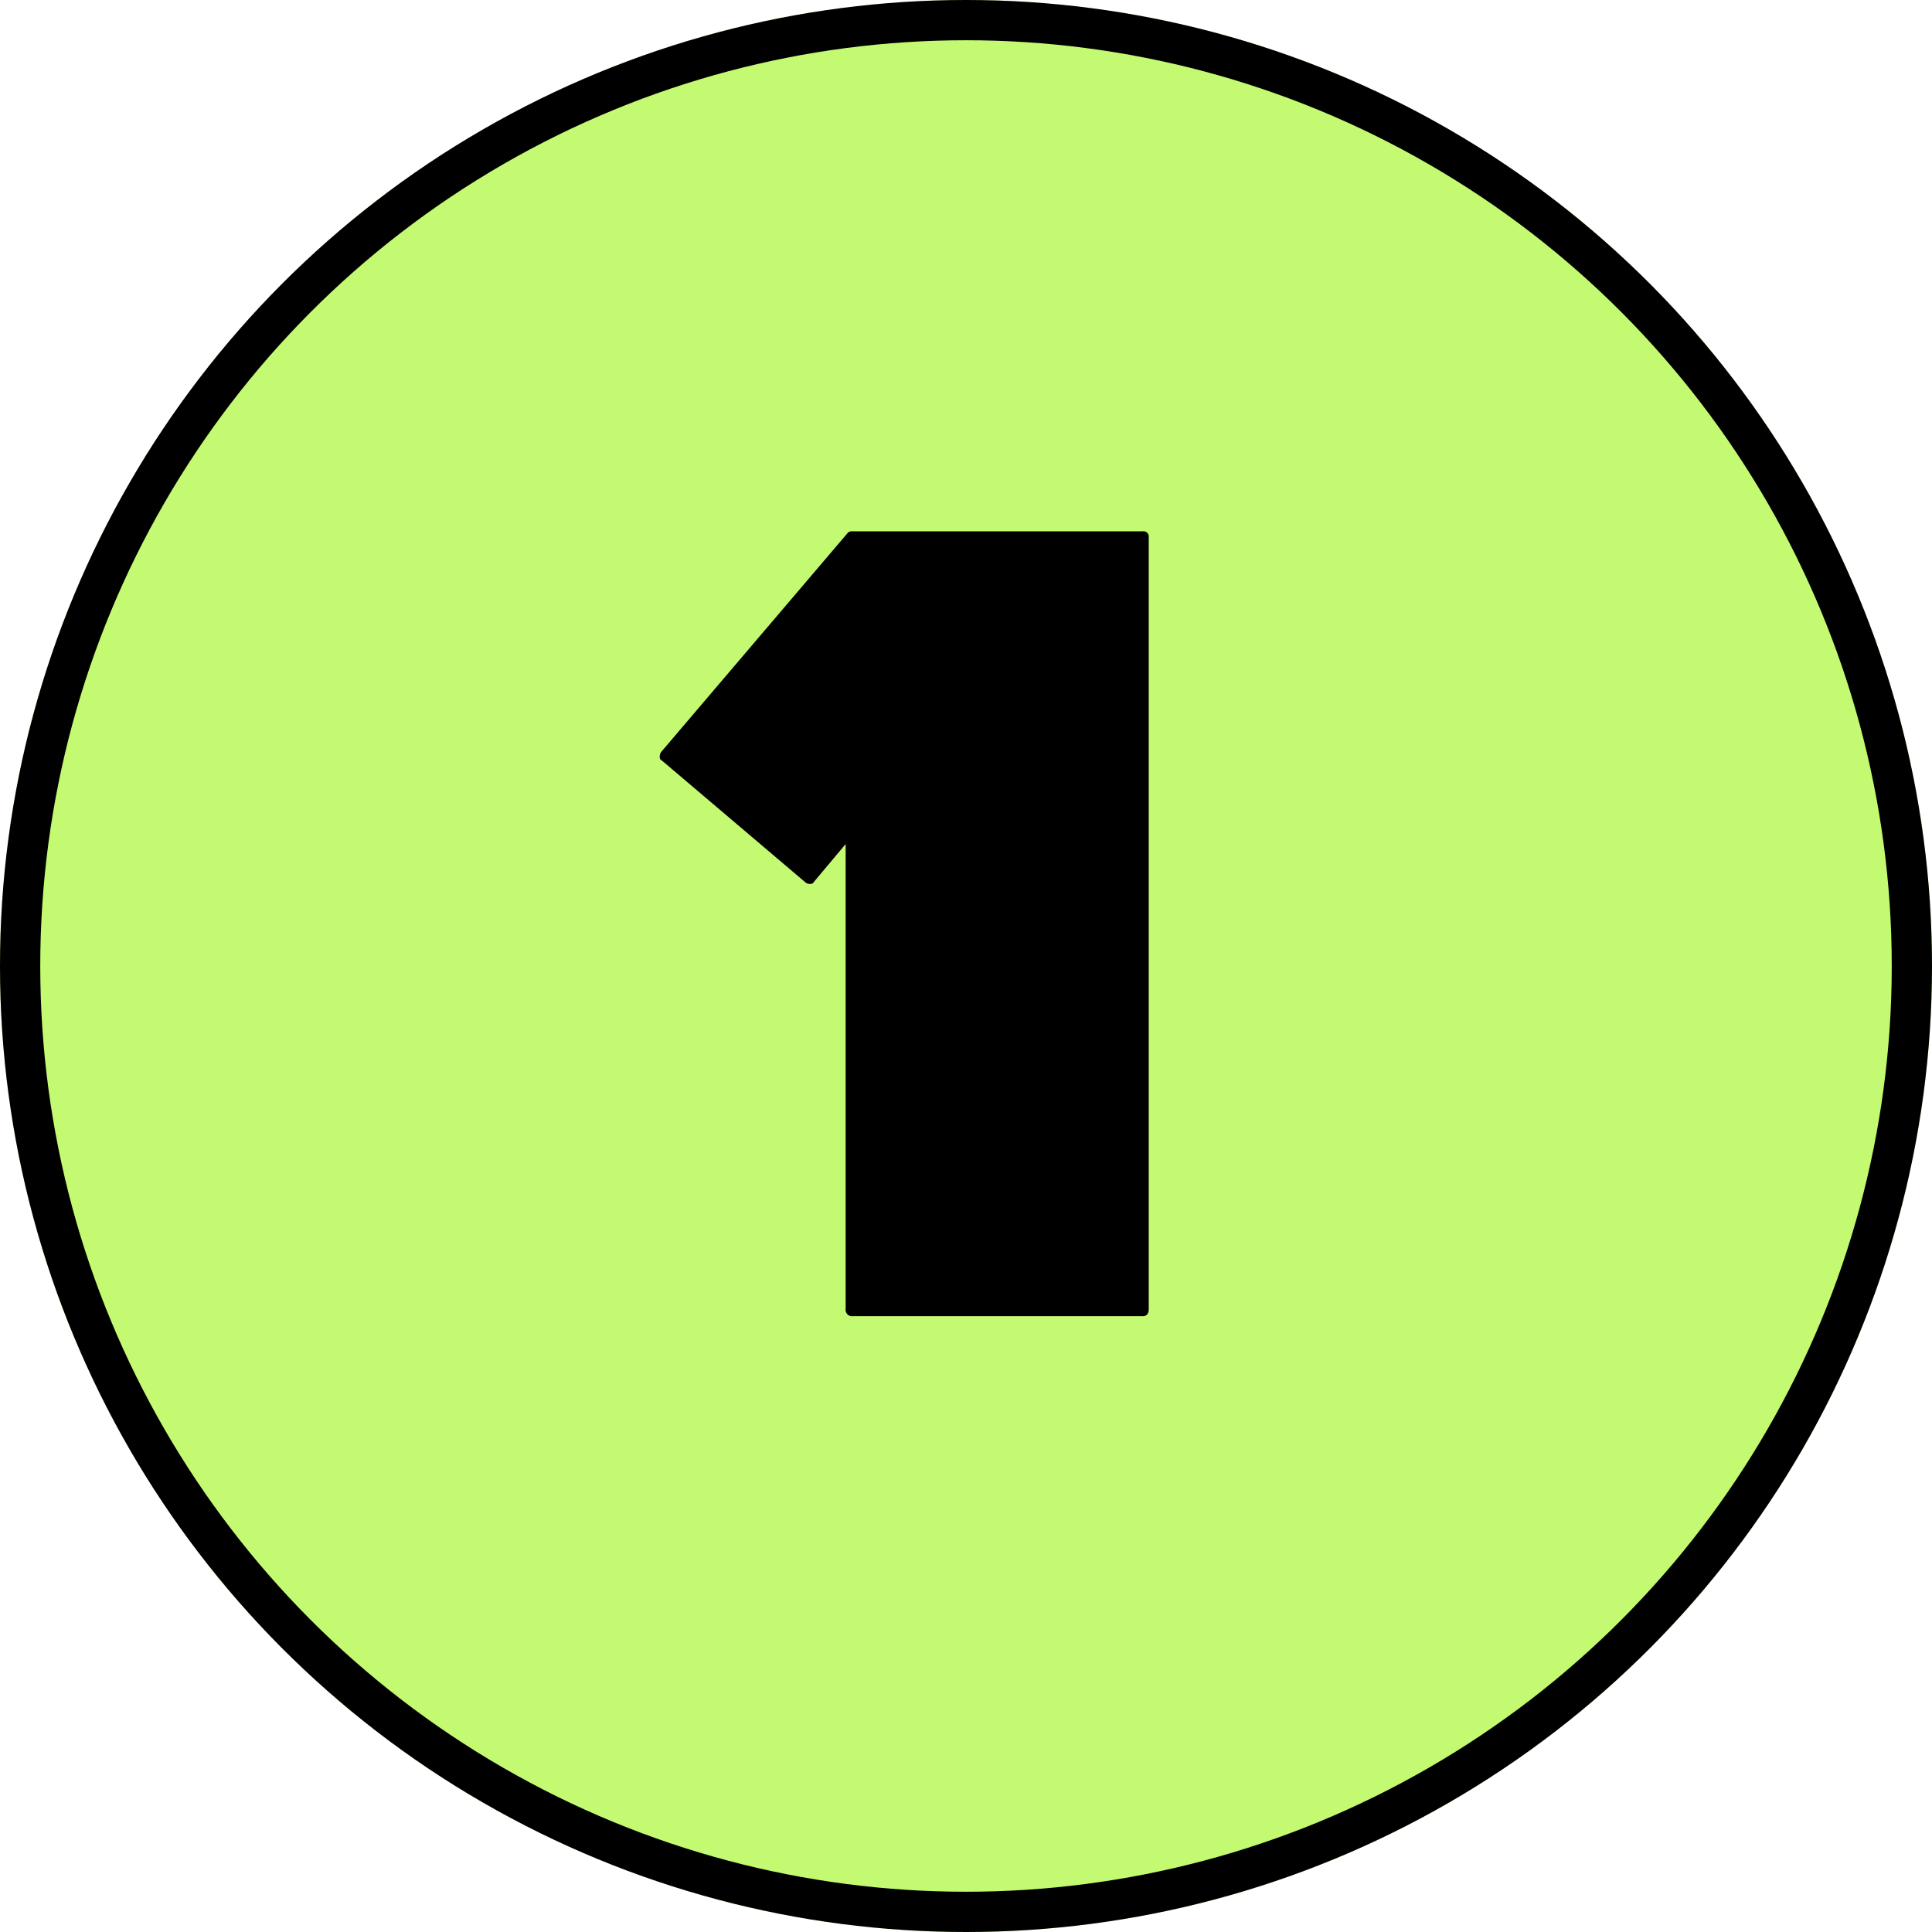 <svg xmlns="http://www.w3.org/2000/svg" width="48" height="48" viewBox="0 0 48 48">
  <g id="txt-01" transform="translate(-11.207 -10.336)">
    <g id="楕円形_46" data-name="楕円形 46" transform="translate(11.207 10.336)" fill="#c4fa72" stroke="#000" stroke-width="1">
      <circle cx="24" cy="24" r="24" stroke="none"/>
      <circle cx="24" cy="24" r="23.5" fill="none"/>
    </g>
    <path id="パス_2171" data-name="パス 2171" d="M15.54-.48q0,.18-.15.18H8.19a.159.159,0,0,1-.18-.18V-12.03l-.78.93a.1.1,0,0,1-.09.06.174.174,0,0,1-.12-.03L3.45-14.1a.1.1,0,0,1-.06-.09.266.266,0,0,1,.03-.12l4.65-5.46a.174.174,0,0,1,.12-.03h7.2a.133.133,0,0,1,.15.15Z" transform="translate(24.207 43.336)"/>
  </g>
</svg>
